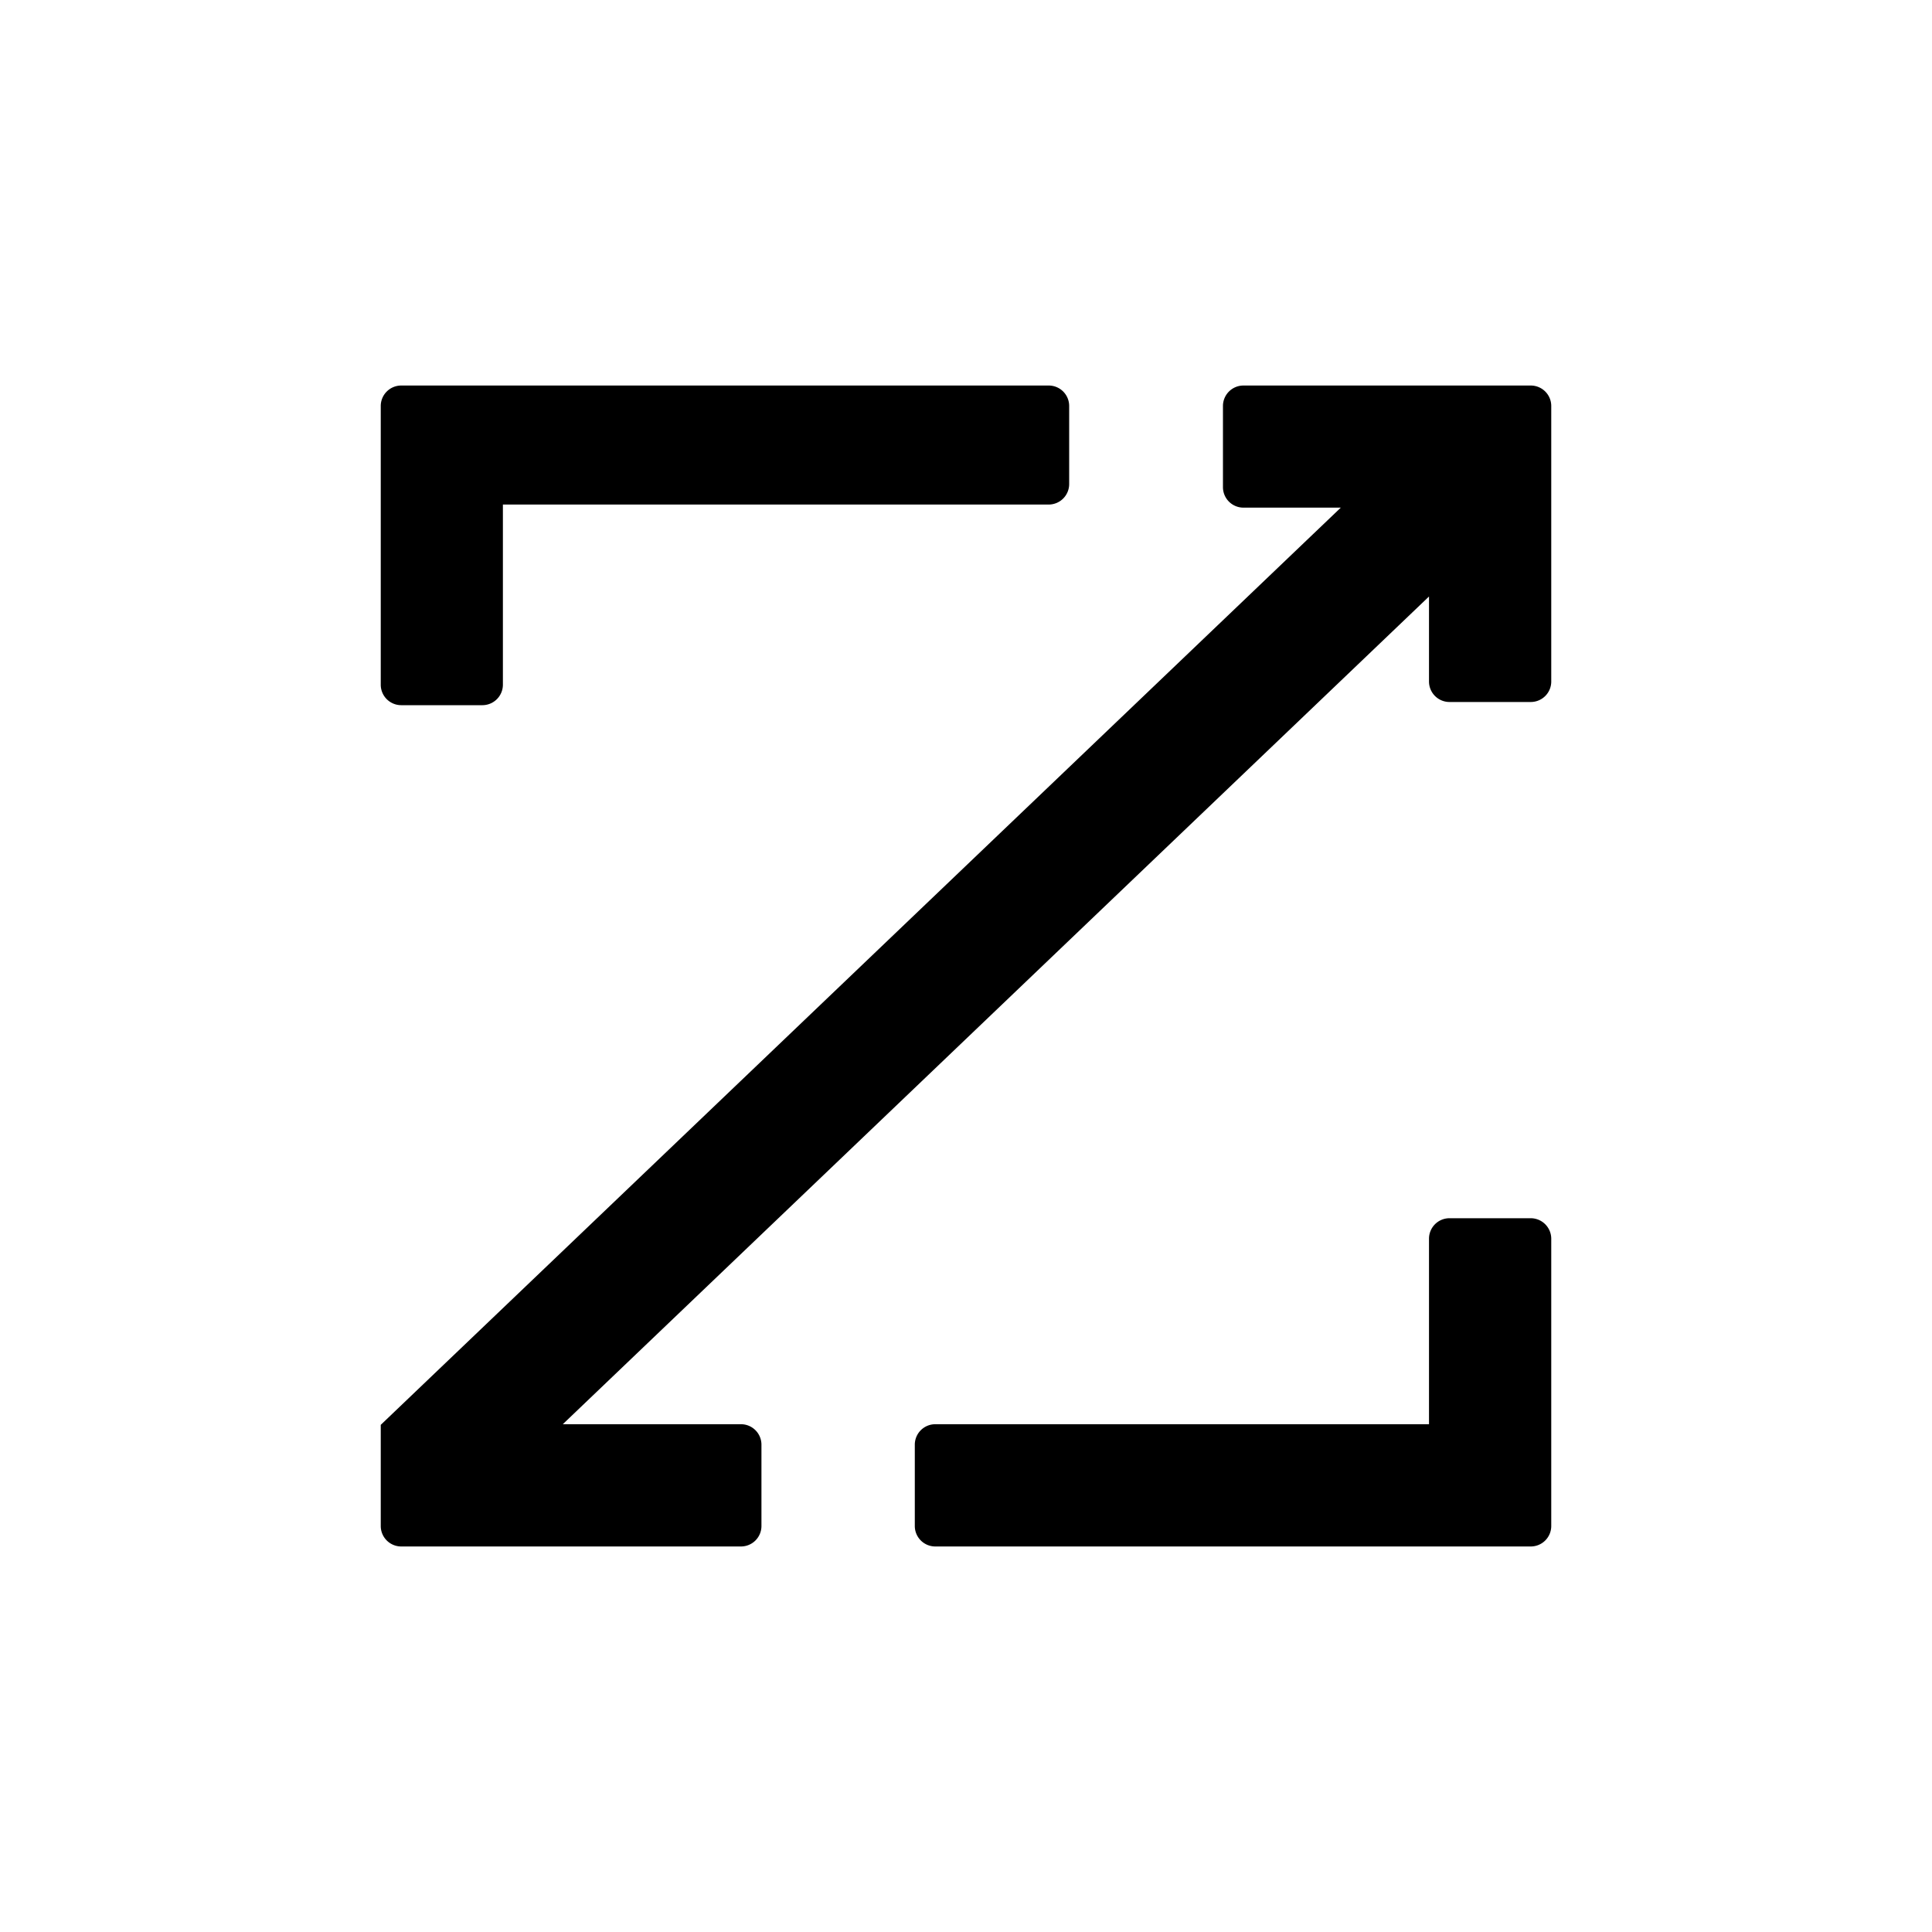 <svg xmlns="http://www.w3.org/2000/svg" viewBox="0 0 400 400"><defs><style>.cls-1{fill:#fff;}</style></defs><title>Asset 4</title><g id="Layer_2" data-name="Layer 2"><g id="Layer_1-2" data-name="Layer 1"><rect class="cls-1" width="400" height="400"/><path d="M257.44,79.82h59.49a4.24,4.24,0,0,1,4.24,4.24h0v57a4.24,4.24,0,0,1-4.2,4.28H300.1a4.24,4.24,0,0,1-4.24-4.24h0v-17.6L116.52,294.87h36.89a4.24,4.24,0,0,1,4.24,4.25h0v16.82a4.24,4.24,0,0,1-4.24,4.24H83.07a4.24,4.24,0,0,1-4.24-4.24h0V295L277.6,105.1H257.44a4.24,4.24,0,0,1-4.24-4.24h0V84.06a4.24,4.24,0,0,1,4.24-4.24ZM104.12,104.46h113a4.24,4.24,0,0,0,4.24-4.24h0V84.06a4.23,4.23,0,0,0-4.22-4.24H83.07a4.24,4.24,0,0,0-4.24,4.24h0v57.68A4.24,4.24,0,0,0,83.07,146H99.9a4.25,4.25,0,0,0,4.22-4.24ZM295.86,294.87H193.64a4.24,4.24,0,0,0-4.24,4.25h0v16.82a4.24,4.24,0,0,0,4.24,4.24H316.93a4.24,4.24,0,0,0,4.24-4.24h0V256.46a4.26,4.26,0,0,0-4.24-4.24H300.1a4.24,4.24,0,0,0-4.24,4.24h0Z"/></g></g></svg>